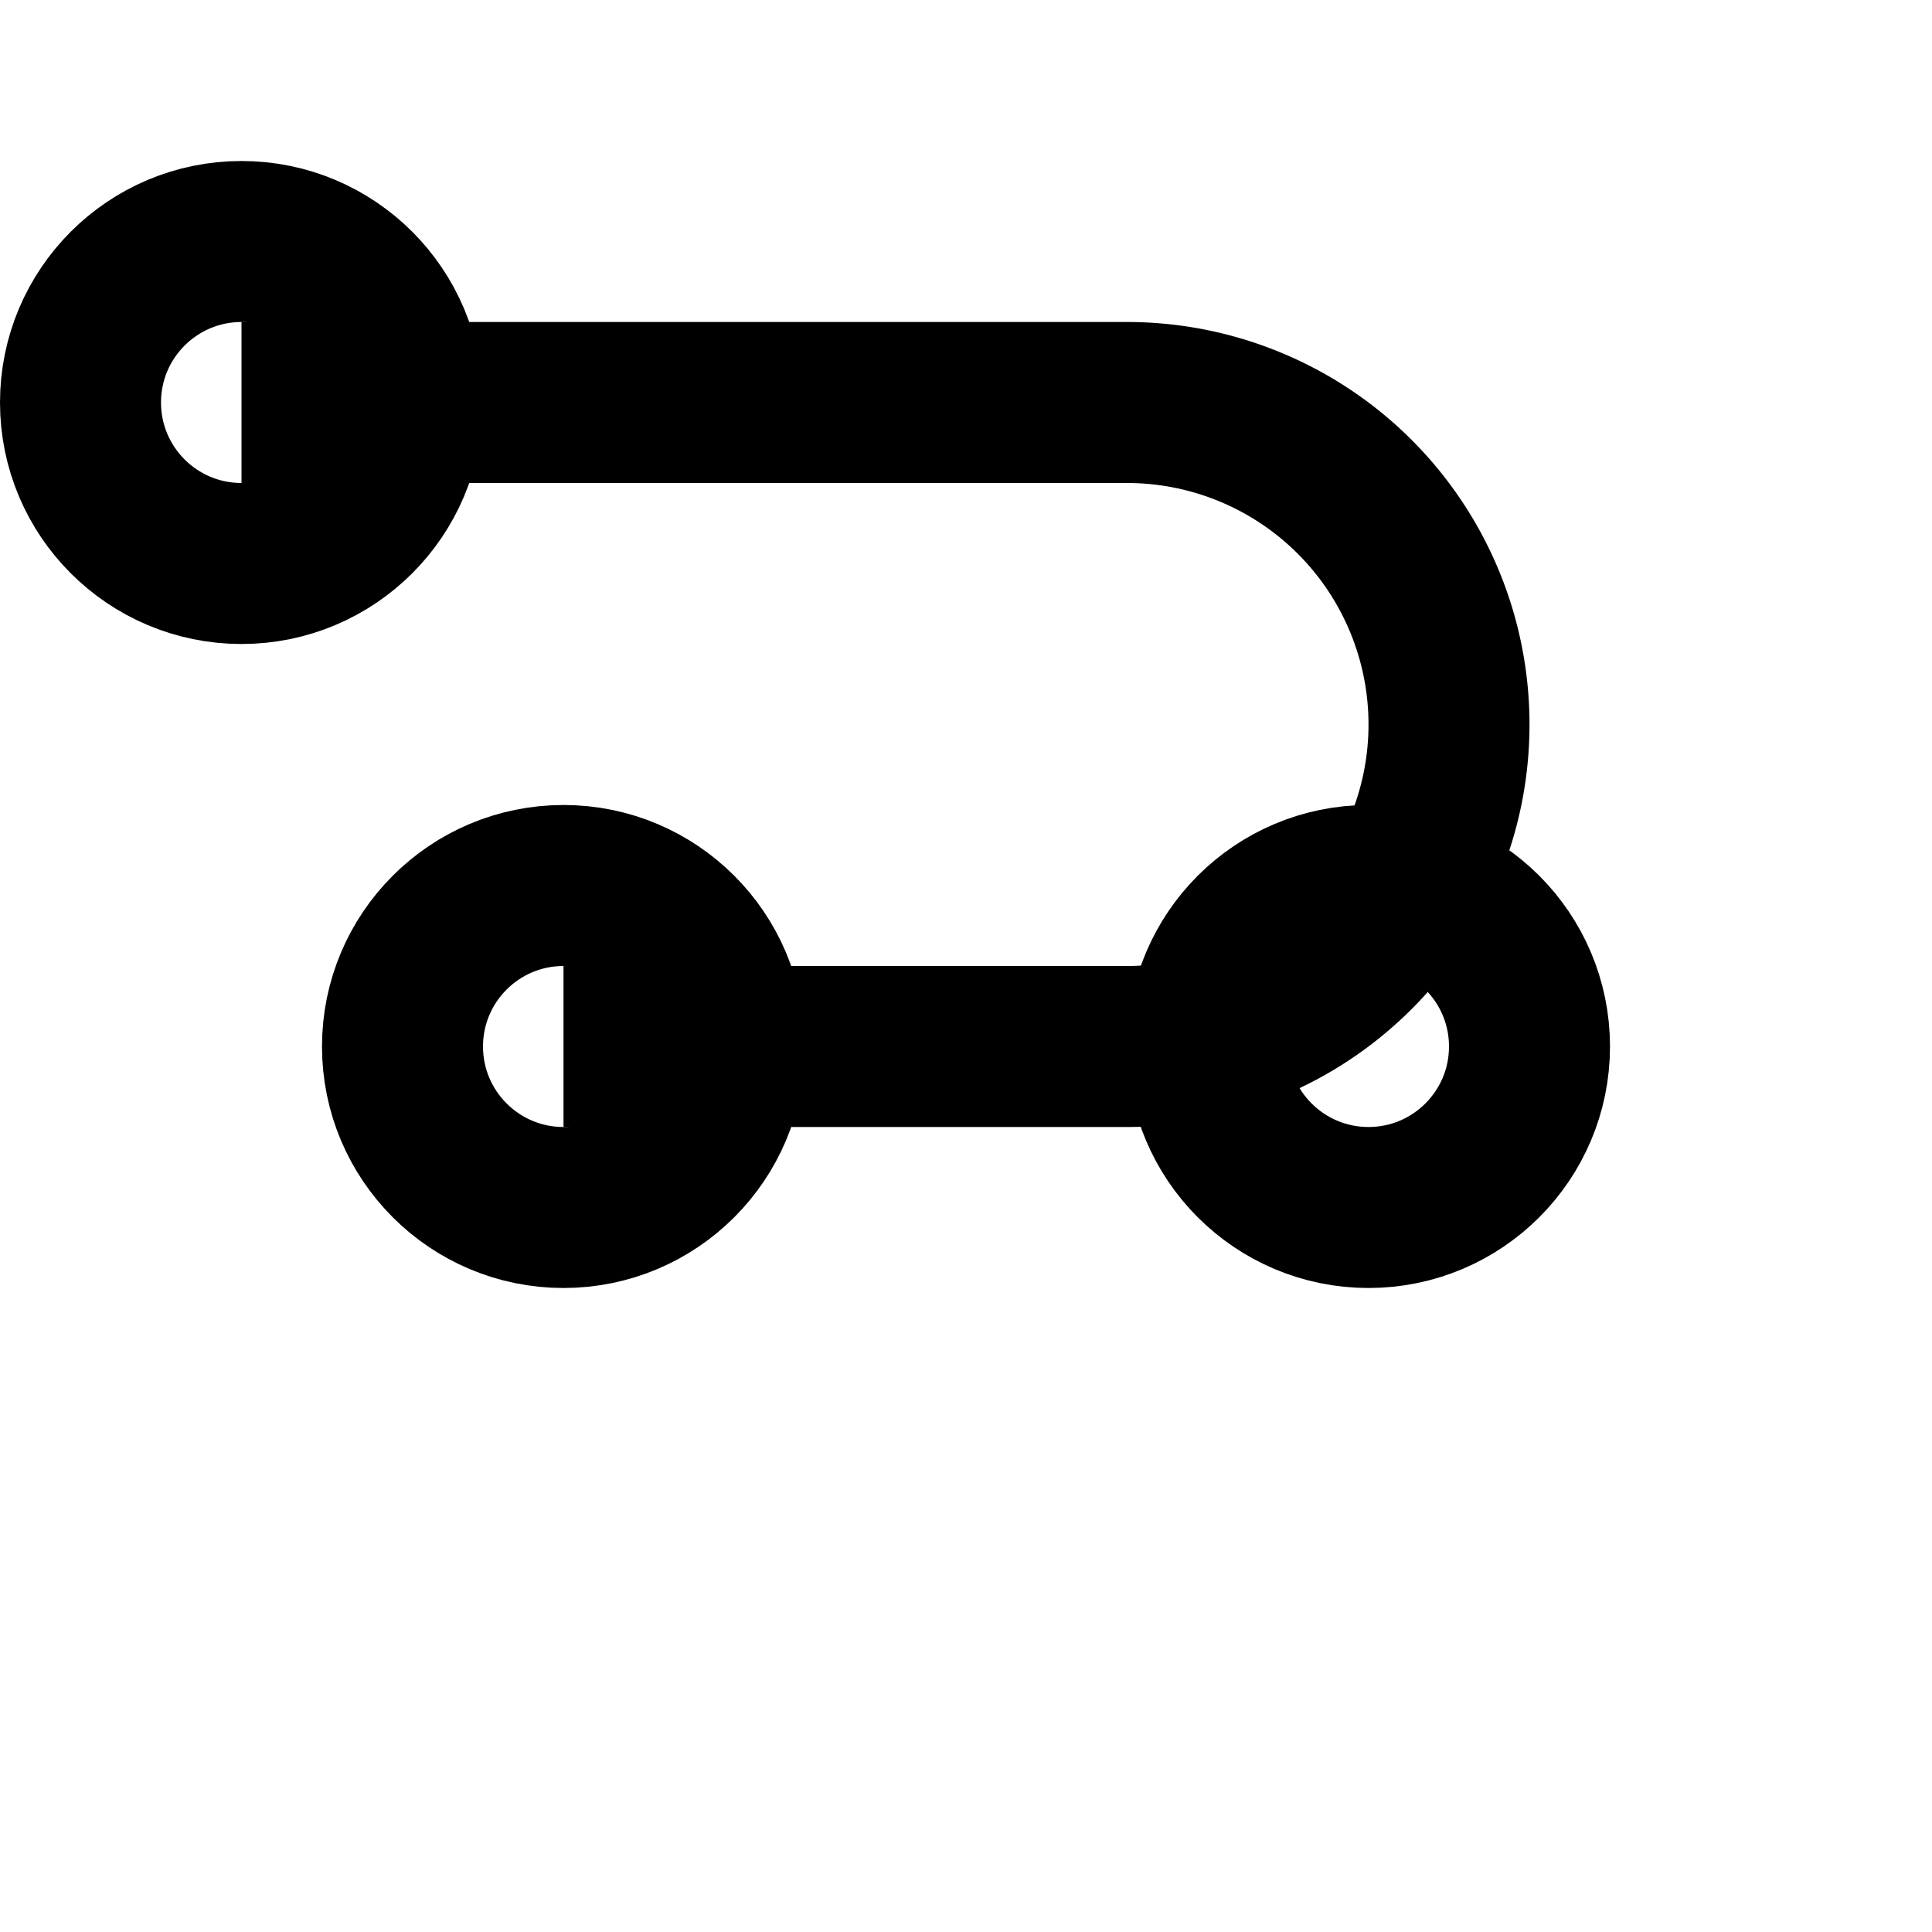 <svg xmlns="http://www.w3.org/2000/svg" width="28" height="28" viewBox="0 0 24 24" fill="none" stroke="currentColor" stroke-width="2">
  <path d="M3 5h11a4 4 0 0 1 0 8H7"></path>
  <circle cx="3" cy="5" r="2"></circle>
  <circle cx="7" cy="13" r="2"></circle>
  <circle cx="17" cy="13" r="2"></circle>
</svg>